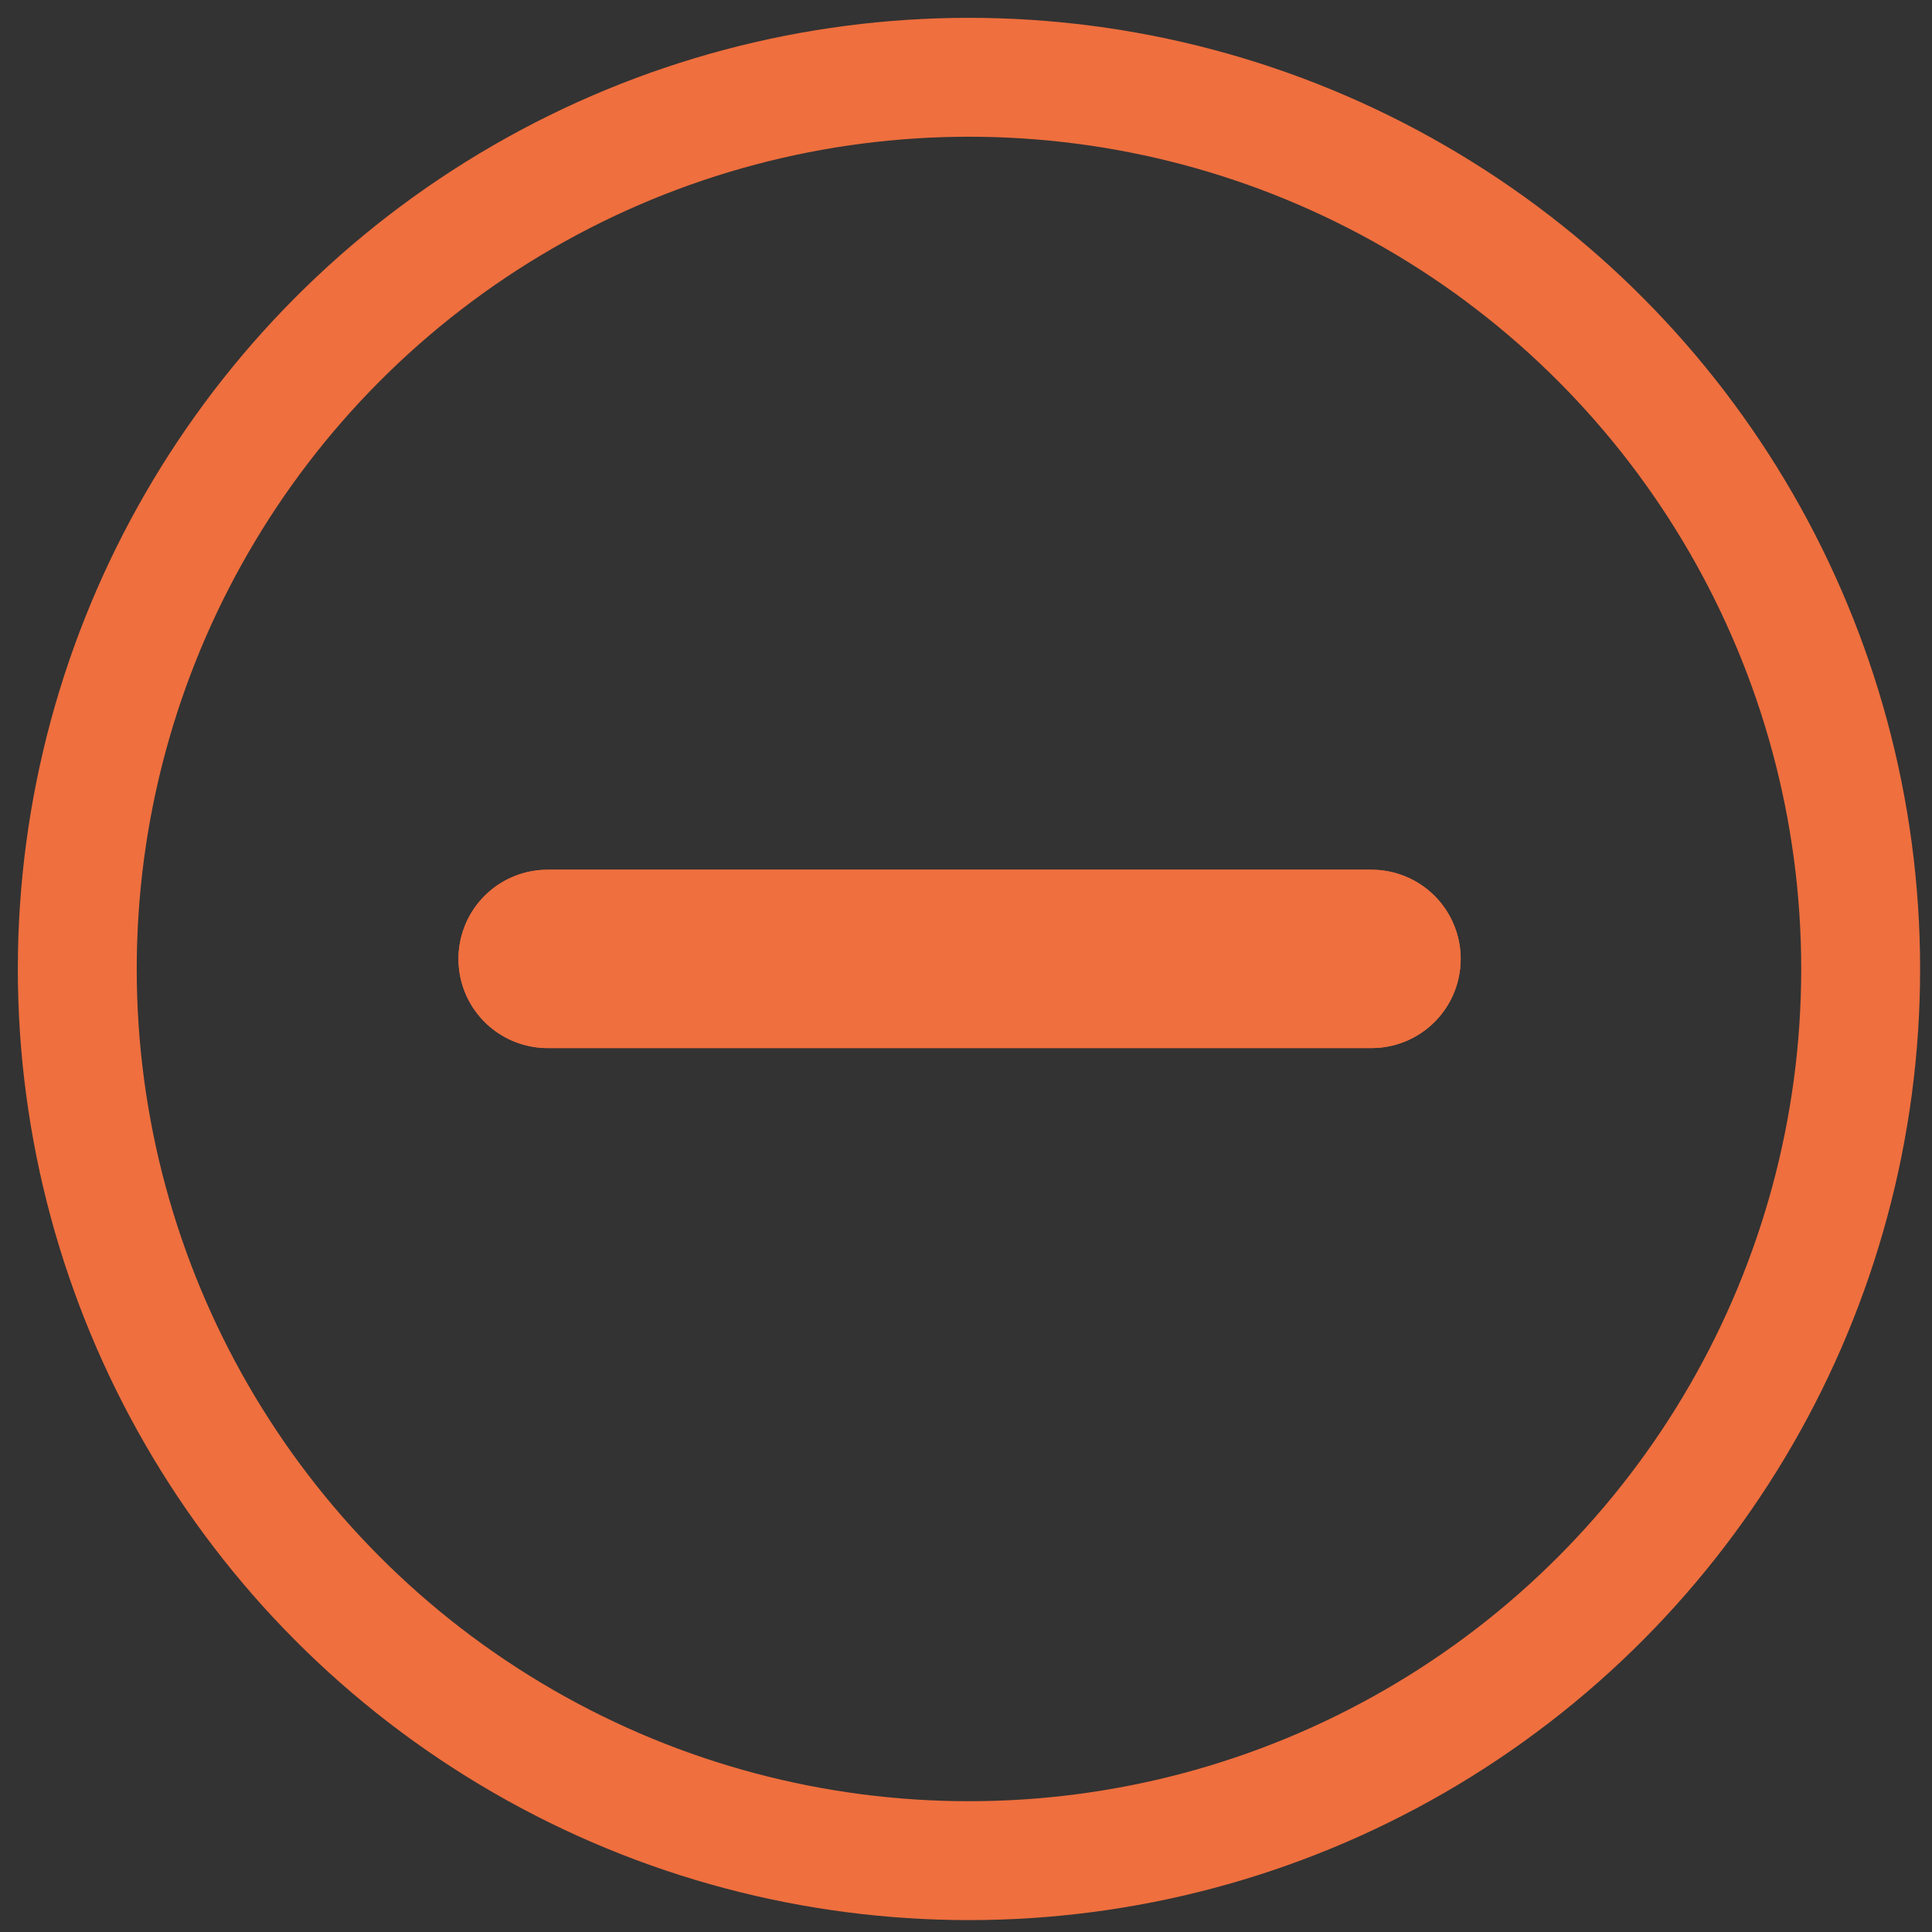 <?xml version="1.0" encoding="utf-8"?>
<!-- Generator: Adobe Illustrator 26.3.1, SVG Export Plug-In . SVG Version: 6.00 Build 0)  -->
<svg version="1.1" id="Capa_1" xmlns="http://www.w3.org/2000/svg" xmlns:xlink="http://www.w3.org/1999/xlink" x="0px" y="0px"
	 viewBox="0 0 32.5 32.5" style="enable-background:new 0 0 32.5 32.5;" xml:space="preserve">
<rect x="0" y="0" width="32.5" height="32.5" fill="#333333" stroke="none"/>
<style type="text/css">
	.st0{fill:#00273E;}
	.st1{fill:#80358A;stroke:#1D1E1C;stroke-width:8;stroke-miterlimit:10;}
	.st2{fill:#7E328D;stroke:#1D1E1C;stroke-width:8;stroke-miterlimit:10;}
	.st3{fill:#7C3090;stroke:#1D1E1C;stroke-width:8;stroke-miterlimit:10;}
	.st4{fill:#7A2D94;stroke:#1D1E1C;stroke-width:8;stroke-miterlimit:10;}
	.st5{fill:#782B97;stroke:#1D1E1C;stroke-width:8;stroke-miterlimit:10;}
	.st6{fill:#76289A;stroke:#1D1E1C;stroke-width:8;stroke-miterlimit:10;}
	.st7{fill:#74269D;stroke:#1D1E1C;stroke-width:8;stroke-miterlimit:10;}
	.st8{fill:#7223A1;stroke:#1D1E1C;stroke-width:8;stroke-miterlimit:10;}
	.st9{fill:#7021A4;stroke:#1D1E1C;stroke-width:8;stroke-miterlimit:10;}
	.st10{fill:#6E1EA7;stroke:#1D1E1C;stroke-width:8;stroke-miterlimit:10;}
	.st11{fill:#6C1CAA;stroke:#1D1E1C;stroke-width:8;stroke-miterlimit:10;}
	.st12{fill:#6A19AE;stroke:#1D1E1C;stroke-width:8;stroke-miterlimit:10;}
	.st13{fill:#6817B1;stroke:#1D1E1C;stroke-width:8;stroke-miterlimit:10;}
	.st14{fill:#6614B4;stroke:#1D1E1C;stroke-width:8;stroke-miterlimit:10;}
	.st15{fill:#6412B7;stroke:#1D1E1C;stroke-width:8;stroke-miterlimit:10;}
	.st16{fill:#620FBB;stroke:#1D1E1C;stroke-width:8;stroke-miterlimit:10;}
	.st17{fill:#600DBE;stroke:#1D1E1C;stroke-width:8;stroke-miterlimit:10;}
	.st18{fill:#5E0AC1;stroke:#1D1E1C;stroke-width:8;stroke-miterlimit:10;}
	.st19{fill:#5C08C4;stroke:#1D1E1C;stroke-width:8;stroke-miterlimit:10;}
	.st20{fill:#5A05C8;stroke:#1D1E1C;stroke-width:8;stroke-miterlimit:10;}
	.st21{fill:#5803CB;stroke:#1D1E1C;stroke-width:8;stroke-miterlimit:10;}
	.st22{fill:#5600CE;stroke:#1D1E1C;stroke-width:8;stroke-miterlimit:10;}
	.st23{fill:#590CC4;stroke:#1D1E1C;stroke-width:8;stroke-miterlimit:10;}
	.st24{fill:#5D17BA;stroke:#1D1E1C;stroke-width:8;stroke-miterlimit:10;}
	.st25{fill:#6023B1;stroke:#1D1E1C;stroke-width:8;stroke-miterlimit:10;}
	.st26{fill:#642FA7;stroke:#1D1E1C;stroke-width:8;stroke-miterlimit:10;}
	.st27{fill:#673B9D;stroke:#1D1E1C;stroke-width:8;stroke-miterlimit:10;}
	.st28{fill:#6A4693;stroke:#1D1E1C;stroke-width:8;stroke-miterlimit:10;}
	.st29{fill:#6E5289;stroke:#1D1E1C;stroke-width:8;stroke-miterlimit:10;}
	.st30{fill:#715E80;stroke:#1D1E1C;stroke-width:8;stroke-miterlimit:10;}
	.st31{fill:#746976;stroke:#1D1E1C;stroke-width:8;stroke-miterlimit:10;}
	.st32{fill:#78756C;stroke:#1D1E1C;stroke-width:8;stroke-miterlimit:10;}
	.st33{fill:#7B8162;stroke:#1D1E1C;stroke-width:8;stroke-miterlimit:10;}
	.st34{fill:#7F8D58;stroke:#1D1E1C;stroke-width:8;stroke-miterlimit:10;}
	.st35{fill:#82984E;stroke:#1D1E1C;stroke-width:8;stroke-miterlimit:10;}
	.st36{fill:#85A445;stroke:#1D1E1C;stroke-width:8;stroke-miterlimit:10;}
	.st37{fill:#89B03B;stroke:#1D1E1C;stroke-width:8;stroke-miterlimit:10;}
	.st38{fill:#8CBB31;stroke:#1D1E1C;stroke-width:8;stroke-miterlimit:10;}
	.st39{fill:#8FC727;stroke:#1D1E1C;stroke-width:8;stroke-miterlimit:10;}
	.st40{fill:#93D31D;stroke:#1D1E1C;stroke-width:8;stroke-miterlimit:10;}
	.st41{fill:#96DF14;stroke:#1D1E1C;stroke-width:8;stroke-miterlimit:10;}
	.st42{fill:#9AEA0A;stroke:#1D1E1C;stroke-width:8;stroke-miterlimit:10;}
	.st43{fill:#9DF600;stroke:#1D1E1C;stroke-width:8;stroke-miterlimit:10;}
	.st44{fill:none;stroke:#1D1E1C;stroke-width:8;stroke-miterlimit:10;}
	.st45{fill:#00A56F;}
	.st46{fill:#007753;}
	.st47{fill:#020000;stroke:#1D1E1C;stroke-miterlimit:10;}
	.st48{fill:#FFFCFC;}
	.st49{fill:#FFBB2E;}
	.st50{fill:none;stroke:#000002;stroke-miterlimit:10;}
	.st51{fill:#020000;}
	.st52{fill:#FFFFFF;}
	.st53{fill:none;}
	.st54{fill:none;stroke:#EF6F3E;stroke-width:2;}
	.st55{fill:none;stroke:#EF6F3E;stroke-width:3;stroke-linecap:round;}
	.st56{fill:none;stroke:#1A1A1A;stroke-width:2;}
	.st57{fill:none;stroke:#1A1A1A;stroke-width:3;stroke-linecap:round;}
</style>
<rect x="6057.1" y="-1830.1" class="st0" width="1449.4" height="1067.5"/>
<g>
	<rect x="-5310" y="-2255.3" class="st1" width="344.3" height="344.3"/>
	<polygon class="st2" points="-5265.7,-2235.1 -4932.8,-2235.1 -4930.3,-2066.9 -4932.8,-1898.6 -5265.7,-1898.6 -5268.2,-2066.9 	
		"/>
	<polygon class="st3" points="-5221.4,-2214.9 -4899.9,-2214.9 -4894.9,-2050.5 -4899.9,-1886.2 -5221.4,-1886.2 -5226.4,-2050.5 	
		"/>
	<polygon class="st4" points="-5177.1,-2194.7 -4867,-2194.7 -4859.6,-2034.2 -4867,-1873.7 -5177.1,-1873.7 -5184.5,-2034.2 	"/>
	<polygon class="st5" points="-5132.8,-2174.5 -4834.2,-2174.5 -4824.2,-2017.9 -4834.2,-1861.3 -5132.8,-1861.3 -5142.7,-2017.9 	
		"/>
	<polygon class="st6" points="-5088.5,-2154.2 -4801.3,-2154.2 -4788.9,-2001.6 -4801.3,-1848.9 -5088.5,-1848.9 -5100.9,-2001.6 	
		"/>
	<polygon class="st7" points="-5044.2,-2134 -4768.4,-2134 -4753.5,-1985.2 -4768.4,-1836.5 -5044.2,-1836.5 -5059.1,-1985.2 	"/>
	<polygon class="st8" points="-4999.9,-2113.8 -4735.5,-2113.8 -4718.2,-1968.9 -4735.5,-1824 -4999.9,-1824 -5017.2,-1968.9 	"/>
	<polygon class="st9" points="-4955.5,-2093.6 -4702.7,-2093.6 -4682.8,-1952.6 -4702.7,-1811.6 -4955.5,-1811.6 -4975.4,-1952.6 	
		"/>
	<polygon class="st10" points="-4911.2,-2073.3 -4669.8,-2073.3 -4647.5,-1936.3 -4669.8,-1799.2 -4911.2,-1799.2 -4933.6,-1936.3 	
		"/>
	<polygon class="st11" points="-4866.9,-2053.1 -4636.9,-2053.1 -4612.1,-1919.9 -4636.9,-1786.8 -4866.9,-1786.8 -4891.8,-1919.9 	
		"/>
	<polygon class="st12" points="-4822.6,-2032.9 -4604.1,-2032.9 -4576.8,-1903.6 -4604.1,-1774.4 -4822.6,-1774.4 -4849.9,-1903.6 	
		"/>
	<polygon class="st13" points="-4778.3,-2012.7 -4571.2,-2012.7 -4541.4,-1887.3 -4571.2,-1761.9 -4778.3,-1761.9 -4808.1,-1887.3 	
		"/>
	<polygon class="st14" points="-4734,-1992.4 -4538.3,-1992.4 -4506,-1871 -4538.3,-1749.5 -4734,-1749.5 -4766.3,-1871 	"/>
	<polygon class="st15" points="-4689.7,-1972.2 -4505.4,-1972.2 -4470.7,-1854.7 -4505.4,-1737.1 -4689.7,-1737.1 -4724.5,-1854.7 	
		"/>
	<polygon class="st16" points="-4645.4,-1952 -4472.6,-1952 -4435.3,-1838.3 -4472.6,-1724.7 -4645.4,-1724.7 -4682.6,-1838.3 	"/>
	<polygon class="st17" points="-4601.1,-1931.8 -4439.7,-1931.8 -4400,-1822 -4439.7,-1712.2 -4601.1,-1712.2 -4640.8,-1822 	"/>
	<polygon class="st18" points="-4556.8,-1911.6 -4406.8,-1911.6 -4364.6,-1805.7 -4406.8,-1699.8 -4556.8,-1699.8 -4599,-1805.7 	
		"/>
	<polygon class="st19" points="-4512.5,-1891.3 -4373.9,-1891.3 -4329.3,-1789.4 -4373.9,-1687.4 -4512.5,-1687.4 -4557.2,-1789.4 	
		"/>
	<polygon class="st20" points="-4468.2,-1871.1 -4341.1,-1871.1 -4293.9,-1773 -4341.1,-1675 -4468.2,-1675 -4515.3,-1773 	"/>
	<polygon class="st21" points="-4423.9,-1850.9 -4308.2,-1850.9 -4258.6,-1756.7 -4308.2,-1662.5 -4423.9,-1662.5 -4473.5,-1756.7 	
		"/>
	<polygon class="st22" points="-4275.3,-1830.7 -4379.6,-1830.7 -4431.7,-1740.4 -4379.6,-1650.1 -4275.3,-1650.1 -4223.2,-1740.4 	
		"/>
	<polygon class="st23" points="-4254.8,-1862.5 -4363.1,-1862.5 -4417.3,-1768.7 -4363.1,-1674.8 -4254.8,-1674.8 -4200.6,-1768.7 	
		"/>
	<polygon class="st24" points="-4234.3,-1894.3 -4346.7,-1894.3 -4402.9,-1796.9 -4346.7,-1699.6 -4234.3,-1699.6 -4178,-1796.9 	
		"/>
	<polygon class="st25" points="-4213.7,-1926.1 -4330.3,-1926.1 -4388.5,-1825.2 -4330.3,-1724.3 -4213.7,-1724.3 -4155.5,-1825.2 	
		"/>
	<polygon class="st26" points="-4193.2,-1957.9 -4313.8,-1957.9 -4374.1,-1853.5 -4313.8,-1749 -4193.2,-1749 -4132.9,-1853.5 	"/>
	<polygon class="st27" points="-4172.7,-1989.8 -4297.4,-1989.8 -4359.8,-1881.8 -4297.4,-1773.7 -4172.7,-1773.7 -4110.3,-1881.8 	
		"/>
	<polygon class="st28" points="-4152.1,-2021.6 -4281,-2021.6 -4345.4,-1910 -4281,-1798.5 -4152.1,-1798.5 -4087.7,-1910 	"/>
	<polygon class="st29" points="-4131.6,-2053.4 -4264.5,-2053.4 -4331,-1938.3 -4264.5,-1823.2 -4131.6,-1823.2 -4065.1,-1938.3 	
		"/>
	<polygon class="st30" points="-4111.1,-2085.2 -4248.1,-2085.2 -4316.6,-1966.6 -4248.1,-1847.9 -4111.1,-1847.9 -4042.5,-1966.6 	
		"/>
	<polygon class="st31" points="-4090.5,-2117.1 -4231.6,-2117.1 -4302.2,-1994.8 -4231.6,-1872.6 -4090.5,-1872.6 -4020,-1994.8 	
		"/>
	<polygon class="st32" points="-4070,-2148.9 -4215.2,-2148.9 -4287.8,-2023.1 -4215.2,-1897.3 -4070,-1897.3 -3997.4,-2023.1 	"/>
	<polygon class="st33" points="-4049.5,-2180.7 -4198.8,-2180.7 -4273.4,-2051.4 -4198.8,-1922.1 -4049.5,-1922.1 -3974.8,-2051.4 	
		"/>
	<polygon class="st34" points="-4028.9,-2212.5 -4182.3,-2212.5 -4259.1,-2079.7 -4182.3,-1946.8 -4028.9,-1946.8 -3952.2,-2079.7 	
		"/>
	<polygon class="st35" points="-4008.4,-2244.3 -4165.9,-2244.3 -4244.7,-2107.9 -4165.9,-1971.5 -4008.4,-1971.5 -3929.6,-2107.9 	
		"/>
	<polygon class="st36" points="-3987.9,-2276.2 -4149.5,-2276.2 -4230.3,-2136.2 -4149.5,-1996.2 -3987.9,-1996.2 -3907,-2136.2 	
		"/>
	<polygon class="st37" points="-3967.3,-2308 -4133,-2308 -4215.9,-2164.5 -4133,-2021 -3967.3,-2021 -3884.5,-2164.5 	"/>
	<polygon class="st38" points="-3946.8,-2339.8 -4116.6,-2339.8 -4201.5,-2192.7 -4116.6,-2045.7 -3946.8,-2045.7 -3861.9,-2192.7 	
		"/>
	<polygon class="st39" points="-3926.3,-2371.6 -4100.2,-2371.6 -4187.1,-2221 -4100.2,-2070.4 -3926.3,-2070.4 -3839.3,-2221 	"/>
	<polygon class="st40" points="-3905.7,-2403.5 -4083.7,-2403.5 -4172.7,-2249.3 -4083.7,-2095.1 -3905.7,-2095.1 -3816.7,-2249.3 	
		"/>
	<polygon class="st41" points="-3885.2,-2435.3 -4067.3,-2435.3 -4158.4,-2277.6 -4067.3,-2119.8 -3885.2,-2119.8 -3794.1,-2277.6 	
		"/>
	<polygon class="st42" points="-3864.6,-2467.1 -4050.9,-2467.1 -4144,-2305.8 -4050.9,-2144.6 -3864.6,-2144.6 -3771.5,-2305.8 	
		"/>
	<polygon class="st43" points="-3844.1,-2498.9 -4034.4,-2498.9 -4129.6,-2334.1 -4034.4,-2169.3 -3844.1,-2169.3 -3749,-2334.1 	
		"/>
</g>
<rect x="-3270.5" y="-1393.9" class="st44" width="344.3" height="344.3"/>
<polygon class="st43" points="-2910.2,-1384.6 -2907.1,-1306.7 -2900.9,-1223.3 -2897.9,-1134.7 -2900.9,-1046.1 -3240.3,-1046.1 
	-3241.9,-1382 "/>
<polygon class="st43" points="-2894.1,-1375.4 -2888,-1305.5 -2875.7,-1225 -2869.6,-1133.8 -2875.7,-1042.6 -3210.1,-1042.6 
	-3213.2,-1370.1 "/>
<polygon class="st43" points="-2878.1,-1366.1 -2868.9,-1304.3 -2850.5,-1226.6 -2841.3,-1132.9 -2850.5,-1039.2 -3179.9,-1039.2 
	-3184.5,-1358.2 "/>
<polygon class="st43" points="-2862.1,-1356.9 -2849.8,-1303.2 -2825.2,-1228.2 -2813,-1131.9 -2825.2,-1035.7 -3149.7,-1035.7 
	-3155.9,-1346.2 "/>
<polygon class="st43" points="-2846.1,-1347.6 -2830.7,-1302 -2800,-1229.8 -2784.7,-1131 -2800,-1032.2 -3119.5,-1032.2 
	-3127.2,-1334.3 "/>
<polygon class="st43" points="-2743.1,-1511.7 -2724.7,-1474.2 -2687.9,-1404.7 -2669.5,-1303.4 -2687.9,-1202.1 -3002.4,-1202.1 
	-3011.6,-1495.7 "/>
<polygon class="st43" points="-2814,-1329.1 -2792.5,-1299.7 -2749.6,-1233 -2728.1,-1129.2 -2749.6,-1025.3 -3059.1,-1025.3 
	-3069.9,-1310.5 "/>
<polygon class="st43" points="-2798,-1319.9 -2773.4,-1298.5 -2724.3,-1234.6 -2699.8,-1128.2 -2724.3,-1021.8 -3028.9,-1021.8 
	-3041.2,-1298.6 "/>
<polygon class="st43" points="-2782,-1310.6 -2754.3,-1297.4 -2699.1,-1236.3 -2671.5,-1127.3 -2699.1,-1018.4 -2998.7,-1018.4 
	-3012.5,-1286.7 "/>
<polygon class="st43" points="-2965,-1167.8 -2934.3,-1162.6 -2872.9,-1104.3 -2842.2,-992.8 -2872.9,-881.3 -3167.5,-881.3 
	-3182.9,-1141.2 "/>
<polygon class="st43" points="-2749.9,-1290.6 -2716.2,-1293.6 -2648.6,-1238 -2614.9,-1124 -2648.6,-1010 -2938.3,-1010 
	-2955.2,-1261.4 "/>
<polygon class="st43" points="-2733.9,-1277.3 -2697.1,-1288.4 -2623.4,-1235.6 -2586.6,-1119 -2623.4,-1002.5 -2908.1,-1002.5 
	-2926.5,-1245.4 "/>
<polygon class="st43" points="-2717.9,-1264 -2678,-1283.2 -2598.2,-1233.2 -2558.3,-1114.1 -2598.2,-994.9 -2877.9,-994.9 
	-2897.9,-1229.4 "/>
<polygon class="st43" points="-2701.9,-1250.7 -2658.9,-1277.9 -2572.9,-1230.7 -2530,-1109.1 -2572.9,-987.4 -2847.7,-987.4 
	-2869.2,-1213.5 "/>
<polygon class="st43" points="-2735.5,-1300.1 -2689.5,-1335.4 -2597.4,-1290.9 -2551.4,-1166.8 -2597.4,-1042.6 -2867.2,-1042.6 
	-2890.2,-1260.2 "/>
<polygon class="st43" points="-2669.8,-1224.1 -2620.7,-1267.5 -2522.5,-1225.9 -2473.4,-1099.1 -2522.5,-972.4 -2787.3,-972.4 
	-2811.9,-1181.6 "/>
<polygon class="st43" points="-2564.9,-1398.5 -2512.7,-1450.1 -2408.3,-1411.2 -2356.1,-1281.9 -2408.3,-1152.6 -2668.2,-1152.6 
	-2694.3,-1353.3 "/>
<polygon class="st43" points="-2637.8,-1197.5 -2582.5,-1257.1 -2472,-1221 -2416.8,-1089.2 -2472,-957.4 -2726.9,-957.4 
	-2754.5,-1149.6 "/>
<polygon class="st43" points="-2621.7,-1184.2 -2563.4,-1251.9 -2446.8,-1218.6 -2388.5,-1084.2 -2446.8,-949.9 -2696.7,-949.9 
	-2725.9,-1133.7 "/>
<polygon class="st43" points="-2605.7,-1170.9 -2544.3,-1246.7 -2421.5,-1216.1 -2360.2,-1079.3 -2421.5,-942.4 -2666.5,-942.4 
	-2697.2,-1117.7 "/>
<polygon class="st43" points="-2589.7,-1157.6 -2525.2,-1241.5 -2396.3,-1213.7 -2331.8,-1074.3 -2396.3,-934.9 -2636.3,-934.9 
	-2668.5,-1101.8 "/>
<polygon class="st43" points="-2573.7,-1144.3 -2506.1,-1236.3 -2371.1,-1211.3 -2303.5,-1069.3 -2371.1,-927.3 -2606.1,-927.3 
	-2639.9,-1085.8 "/>
<polygon class="st43" points="-2557.7,-1131 -2487.1,-1231.1 -2345.8,-1208.8 -2275.2,-1064.3 -2345.8,-919.8 -2575.9,-919.8 
	-2611.2,-1069.8 "/>
<polygon class="st43" points="-2541.6,-1117.7 -2468,-1225.8 -2320.6,-1206.4 -2246.9,-1059.4 -2320.6,-912.3 -2545.7,-912.3 
	-2582.5,-1053.9 "/>
<polygon class="st43" points="-2525.6,-1104.4 -2448.9,-1220.6 -2295.4,-1204 -2218.6,-1054.4 -2295.4,-904.8 -2515.5,-904.8 
	-2553.9,-1037.9 "/>
<polygon class="st43" points="-2509.6,-1091.1 -2429.8,-1215.4 -2270.2,-1201.5 -2190.3,-1049.4 -2270.2,-897.3 -2485.3,-897.3 
	-2525.2,-1022 "/>
<polygon class="st43" points="-2607.5,-1122.3 -2524.6,-1254.7 -2358.9,-1243.6 -2276,-1089 -2358.9,-934.3 -2569,-934.3 
	-2610.5,-1050.5 "/>
<polygon class="st43" points="-2472.7,-1064.5 -2386.8,-1205 -2214.9,-1196.7 -2128.9,-1039.5 -2214.9,-882.3 -2420.1,-882.3 
	-2463.1,-990 "/>
<polygon class="st43" points="-2450.4,-1051.2 -2361.3,-1199.8 -2183.3,-1194.2 -2094.3,-1034.5 -2183.3,-874.8 -2383.6,-874.8 
	-2428.1,-974.1 "/>
<polygon class="st43" points="-2428,-1037.9 -2335.9,-1194.6 -2151.8,-1191.8 -2059.7,-1029.5 -2151.8,-867.3 -2347,-867.3 
	-2393.1,-958.1 "/>
<polygon class="st43" points="-2043.5,-1204 -2233.8,-1204 -2328.9,-1039.2 -2233.8,-874.3 -2043.5,-874.3 -1948.3,-1039.2 "/>
<rect x="-3166.7" y="-2255.3" class="st44" width="344.3" height="344.3"/>
<rect x="-2267.2" y="-2255.3" class="st44" width="344.3" height="344.3"/>
<g>
	<path class="st45" d="M1467.1-2046.8c5.4,300.7-168.9,370.3-428.3,429.9c-44-123.1-124-318-131.3-460.8
		c-7.3-142.8,48.2-654.7,143.6-793.9C1272.7-2693.9,1461.7-2347.4,1467.1-2046.8z"/>
</g>
<g>
	<path class="st46" d="M1467.1-2046.8c5.4,300.7-168.9,370.3-428.3,429.9c-44-123.1,107.4-226.8,106.7-369.8
		c-0.6-128.1-189.7-745.7-94.3-884.9C1272.7-2693.9,1461.7-2347.4,1467.1-2046.8z"/>
</g>
<g>
	<path class="st45" d="M2187.3-2265.7c-12.7-53.5-17.5-110.4,2-163.8c-49.7-59-112.9-119.2-176.6-162.7
		c-92.3,108.8-125.7,217.4-167.3,350c1.7,1.5,4.5,3.3,6,4.7c60.5,54.9,72,97.3,38.9,170.4c-33.3-6-67.1-16.4-100.1-24.4
		c-0.8,7.4-3.1,16.4-3.7,22.8c-25.3,246.3,91,471.2,264.8,639.3c166.2-184.4,280.1-385.8,281.9-640.4
		c0.5-65.9-17.7-155.6-48.7-216.3C2251.7-2284.1,2220.3-2266.4,2187.3-2265.7z"/>
</g>
<path class="st45" d="M2975.7-2297.3c0,0-22-105.8,17.5-189.2c-73.3-122.6-149.9-199.2-149.9-199.2s-155.8,155.8-235.7,378.6
	c1.9,2,3.8,4,5.6,6.1c73.2,83.4,45.8,227,45.8,227s-44.7,2.6-97-9.2c-0.4,8.9-0.6,17.8-0.6,26.8c0,347.5,281.7,629.2,281.7,629.2
	s281.7-281.7,281.7-629.2c0-90-18.9-175.6-46.9-253C3023.6-2295.4,2975.7-2297.3,2975.7-2297.3z"/>
<g>
	<path class="st45" d="M-337.8-1606.4c203.4-10.4,398.5,17.4,597.4,13.7c20.8-430.9,243.2-537.2,191.2-962.2
		c-171.6-4.5-352.6,92.9-534,93C-59.9-1723.5-310.5-2198.2-337.8-1606.4z"/>
</g>
<path class="st47" d="M6481.7-1269"/>
<path class="st48" d="M6887.5-1369.2c2.2-0.7-59.7,2.1-60.8-67.6v-46.9c0-65.7-59.4-119-132.8-119l0,0
	c-72.2,0-130.7,52.4-130.7,117.1v50.8c0.7,67.7-65,78.2-63.1,78.7c0,0,19.5,4.5,19.3,6.4c-0.9,5.6-9.5,23.2-7.3,25.1
	c17.9,3.5,35.5,2.3,56.7-3c1.2-0.3-11.1,56.6-4.1,57.5c15.3,2.1,43-20.4,43-20.4c1-0.5,7.5,46.3,14.3,47.7
	c7.6,1.6,39.7-23.4,40.6-21.7c0,0,10.3,37,25.6,52.2c3.1,3.1,6.4,6.1,9.9,6.9c3.5-0.9,6.9-4.2,10.1-7.5
	c15.1-15.7,25.7-51.7,25.7-51.7c0.9-1.7,33.1,23.2,40.7,21.6c6.8-1.4,13.1-48.2,14.2-47.7c0,0,27.8,22.4,43.1,20.3
	c7-0.9-5.5-57.8-4.3-57.5c21.2,5.3,38.8,6.5,56.7,2.9c2.1-1.9-17.4-24.7-18.3-30.3C6865.6-1357.1,6887.5-1369.2,6887.5-1369.2z"/>
<path class="st49" d="M6778.4-1437.8c0,0-27.5,15.8-35.9,26.1l-42.3,54.7c-1,1.3-3.1,1.4-4.1,0.1l-46.9-57.6
	c-7.2-8.4-31.3-23.2-31.3-23.2l19.7-5.9c12.6-3.7,22.6-13.3,27-25.7l3.7-10.5c3.6-10.1,11.2-18.4,21.1-22.3c2.7-1.1,5.3-1.8,7.4-1.8
	c2.4,0,2-0.1,4.6,0c16.9,0.3,25,24.4,25,24.4c3.6,13.2,14.8,29.1,27.7,33.5L6778.4-1437.8z"/>
<path class="st50" d="M6770-1427.2"/>
<path class="st50" d="M6638-1427.4"/>
<g>
	<path class="st49" d="M6614.8-1517.6c-6.7,4.5-11.1,12.2-11.1,21c0,14,11.3,25.3,25.3,25.3c14,0,25.3-11.3,25.3-25.3
		c0-0.8,0-1.6-0.1-2.3L6614.8-1517.6z"/>
	<circle class="st51" cx="6631" cy="-1494.5" r="7"/>
</g>
<g>
	<path class="st49" d="M6778.2-1517.1c6.6,4.8,10.7,12.6,10.4,21.3c-0.5,14-12.2,24.9-26.2,24.4c-14-0.5-24.9-12.2-24.4-26.2
		c0-0.8,0.1-1.6,0.2-2.3L6778.2-1517.1z"/>
	<circle class="st51" cx="6761.2" cy="-1494.6" r="7"/>
</g>
<path id="Icon_awesome-times" class="st52" d="M3.4,126.4l7-7c0.9-0.9,0.9-2.3,0-3.1l-1.6-1.6c-0.9-0.9-2.3-0.9-3.1,0l-7,7l-7-7
	c-0.9-0.9-2.3-0.9-3.1,0l-1.6,1.6c-0.9,0.9-0.9,2.3,0,3.1l7,7l-7,7c-0.9,0.9-0.9,2.3,0,3.1l1.6,1.6c0.9,0.9,2.3,0.9,3.1,0l7-7l7,7
	c0.9,0.9,2.3,0.9,3.1,0l1.6-1.6c0.9-0.9,0.9-2.3,0-3.1L3.4,126.4z"/>
<path id="Icon_awesome-times_00000028325586152905839340000013432696942075139769_" d="M73.6,126.4l7-7c0.9-0.9,0.9-2.3,0-3.1
	l-1.6-1.6c-0.9-0.9-2.3-0.9-3.1,0l-7,7l-7-7c-0.9-0.9-2.3-0.9-3.1,0l-1.6,1.6c-0.9,0.9-0.9,2.3,0,3.1l7,7l-7,7
	c-0.9,0.9-0.9,2.3,0,3.1l1.6,1.6c0.9,0.9,2.3,0.9,3.1,0l7-7l7,7c0.9,0.9,2.3,0.9,3.1,0l1.6-1.6c0.9-0.9,0.9-2.3,0-3.1L73.6,126.4z"
	/>
<g id="Boton" transform="translate(15.859 8.918) rotate(45)">
	<g id="Elipse_32" transform="translate(-17.52 4.908) rotate(-45)">
		<circle class="st53" cx="16.3" cy="16.3" r="16"/>
		<circle class="st54" cx="16.3" cy="16.3" r="15"/>
	</g>
	<line id="Línea_8" class="st55" x1="10.2" y1="0" x2="0.4" y2="9.8"/>
	<line id="Línea_9" class="st55" x1="10.2" y1="0" x2="0.4" y2="9.8"/>
</g>
<g id="Boton_00000017489855482731804610000016739227961889918897_" transform="translate(15.859 8.918) rotate(45)">
	<g id="Elipse_32_00000105400804215921757240000007726337092921473214_" transform="translate(-17.52 4.908) rotate(-45)">
		<circle class="st53" cx="54.5" cy="14.9" r="16"/>
		<circle class="st56" cx="54.5" cy="14.9" r="15"/>
	</g>
	<line id="Línea_8_00000007390913248040926780000004320199868069555584_" class="st57" x1="26.5" y1="-28" x2="36.3" y2="-18.2"/>
	<line id="Línea_9_00000150104504282651646800000011706405652474898868_" class="st57" x1="36.3" y1="-28" x2="26.5" y2="-18.2"/>
</g>
</svg>
